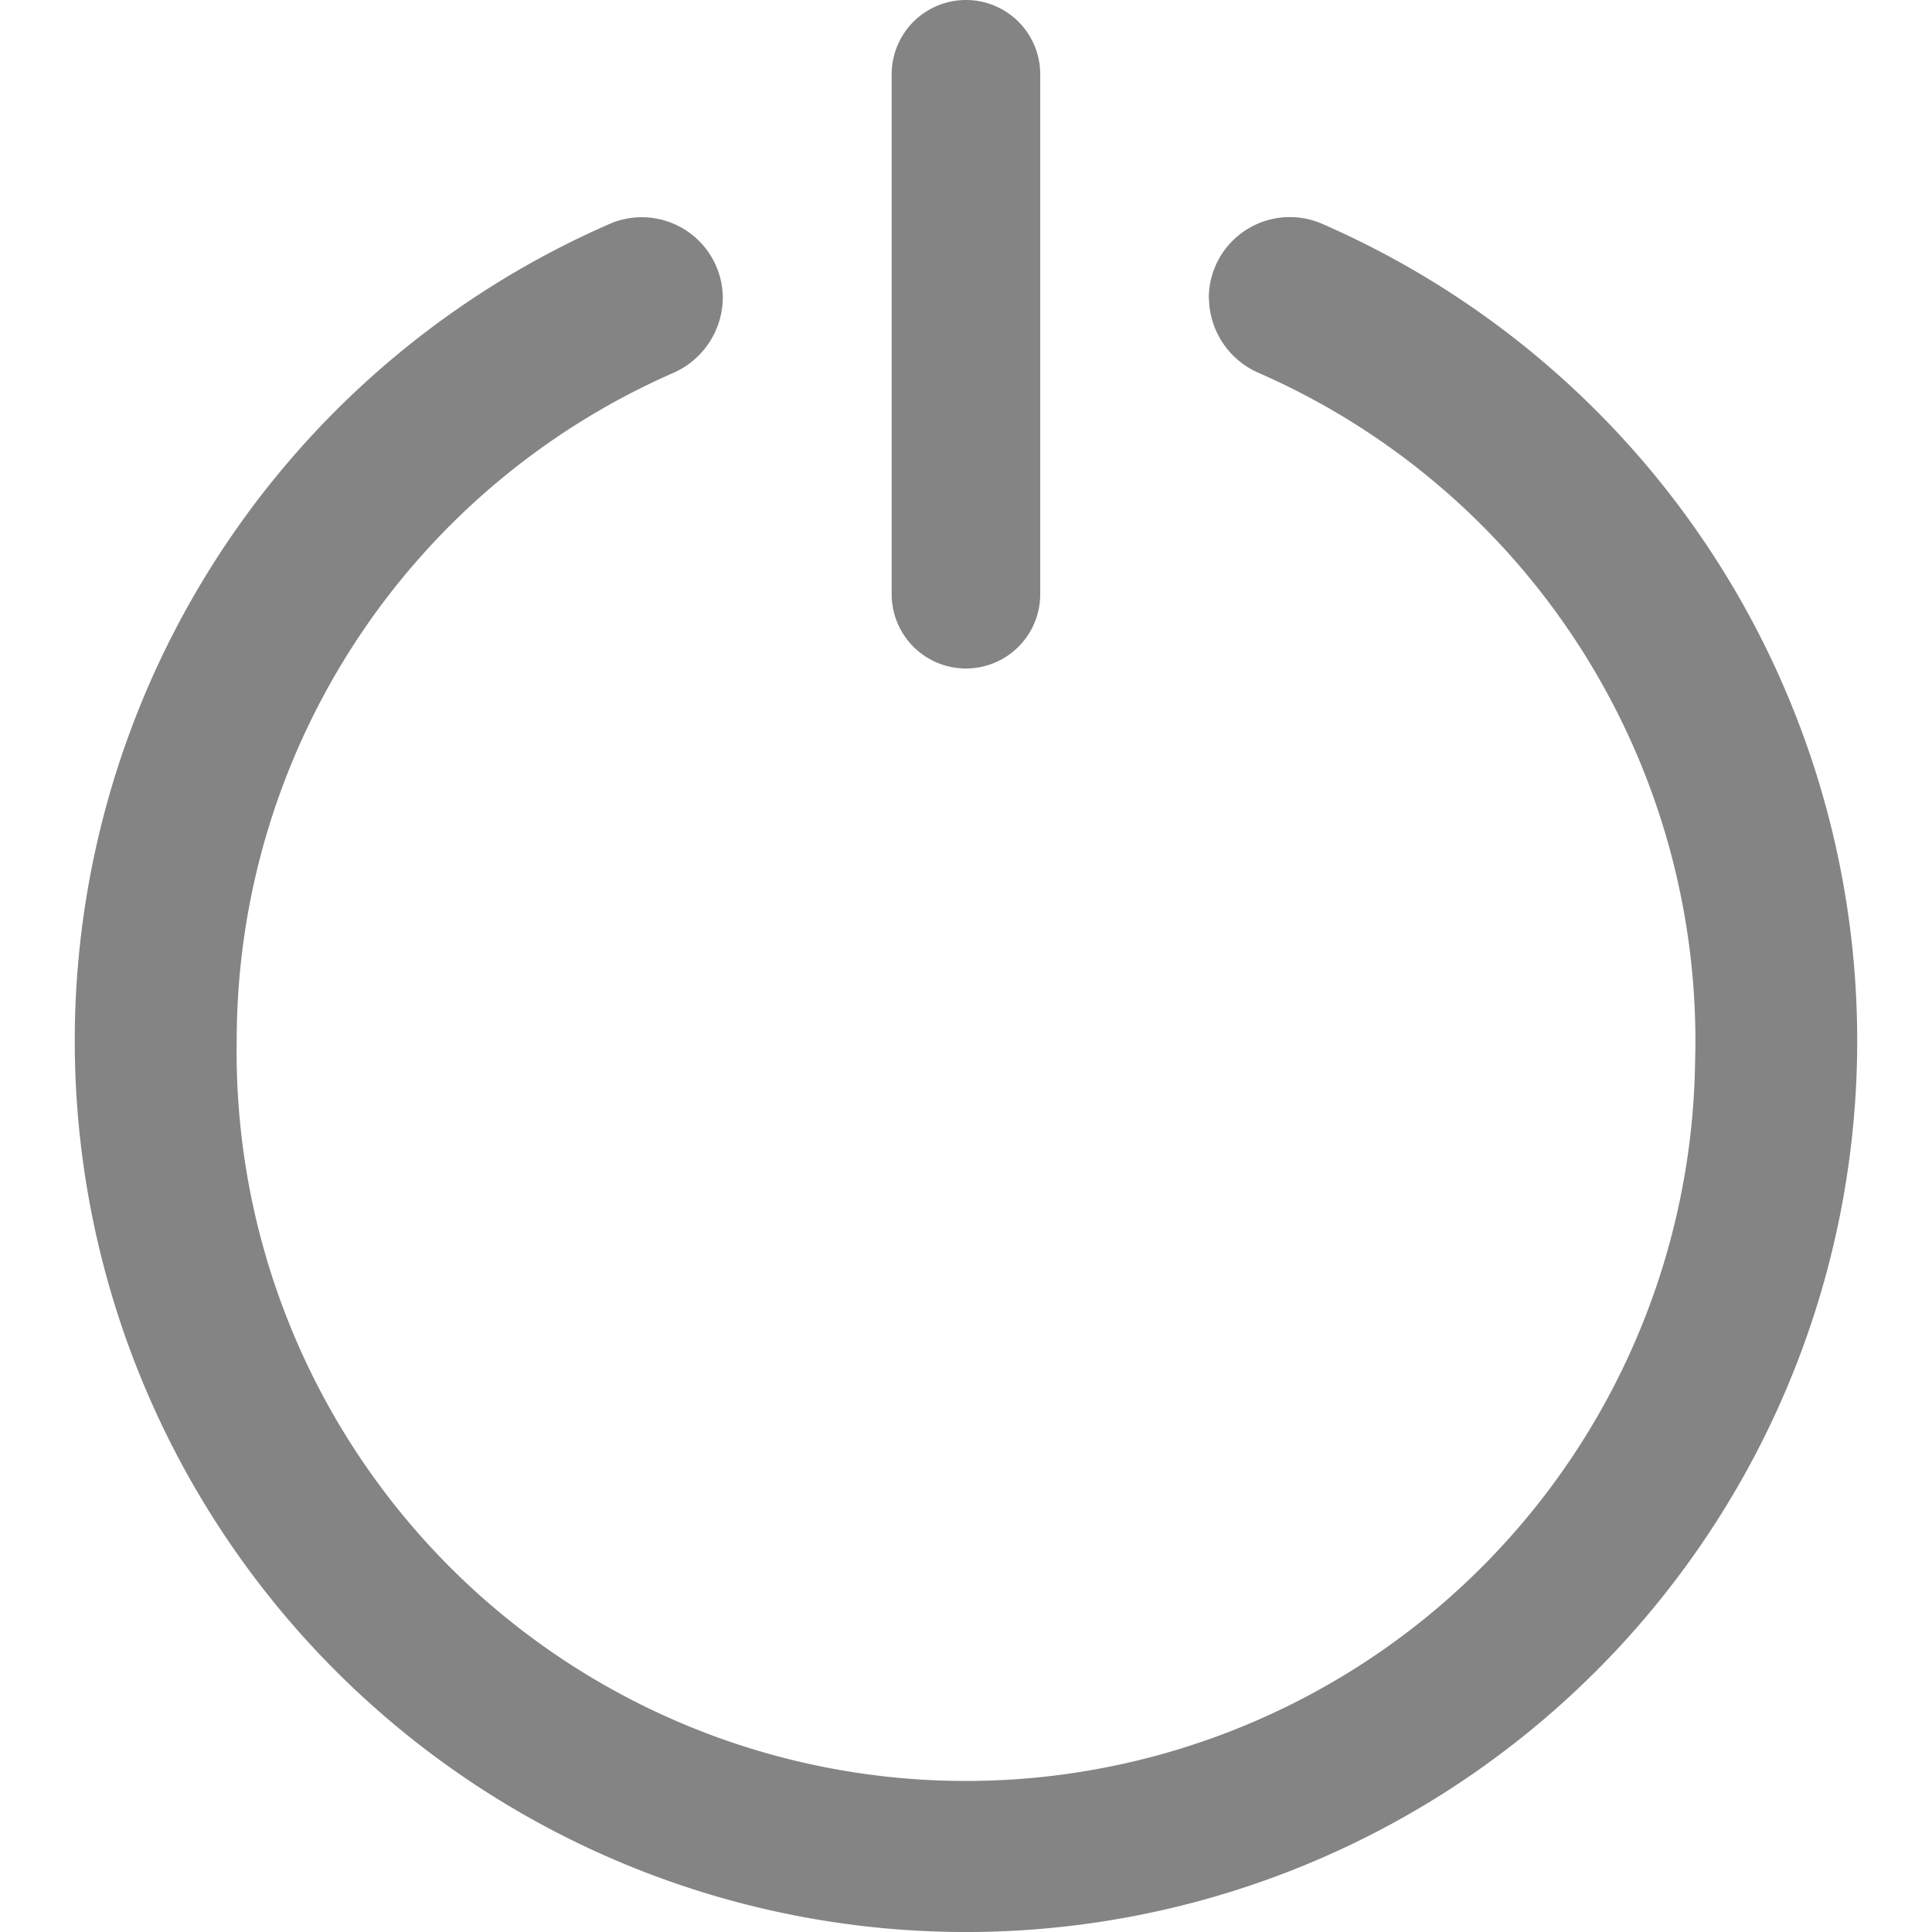 <svg xmlns="http://www.w3.org/2000/svg" width="64" height="64" viewBox="0 0 64 64">
  <g id="Group_24920" data-name="Group 24920" transform="translate(-549 -778)">
    <rect id="Rectangle_17031" data-name="Rectangle 17031" width="64" height="64" transform="translate(549 778)" fill="none"/>
    <g id="power_3_" data-name="power (3)" transform="translate(551.474 778)">
      <path id="Path_32278" data-name="Path 32278" d="M38.574,5.539h0a2.738,2.738,0,0,0,1.688,2.485A24.155,24.155,0,0,1,54.677,30.883,24.158,24.158,0,0,1,6.367,30.1,24.155,24.155,0,0,1,20.782,8.027,2.746,2.746,0,0,0,22.47,5.537h0a2.684,2.684,0,0,0-3.688-2.493,29.523,29.523,0,1,0,23.487,0,2.684,2.684,0,0,0-3.7,2.5Z" transform="translate(-1 4.347)" fill="#848484"/>
      <path id="Path_32279" data-name="Path 32279" d="M2.46,0a2.46,2.46,0,0,1,2.46,2.46V19.684a2.46,2.46,0,1,1-4.921,0V2.46A2.46,2.46,0,0,1,2.46,0Z" transform="translate(27.065 0)" fill="#848484"/>
    </g>
  </g>
</svg>
